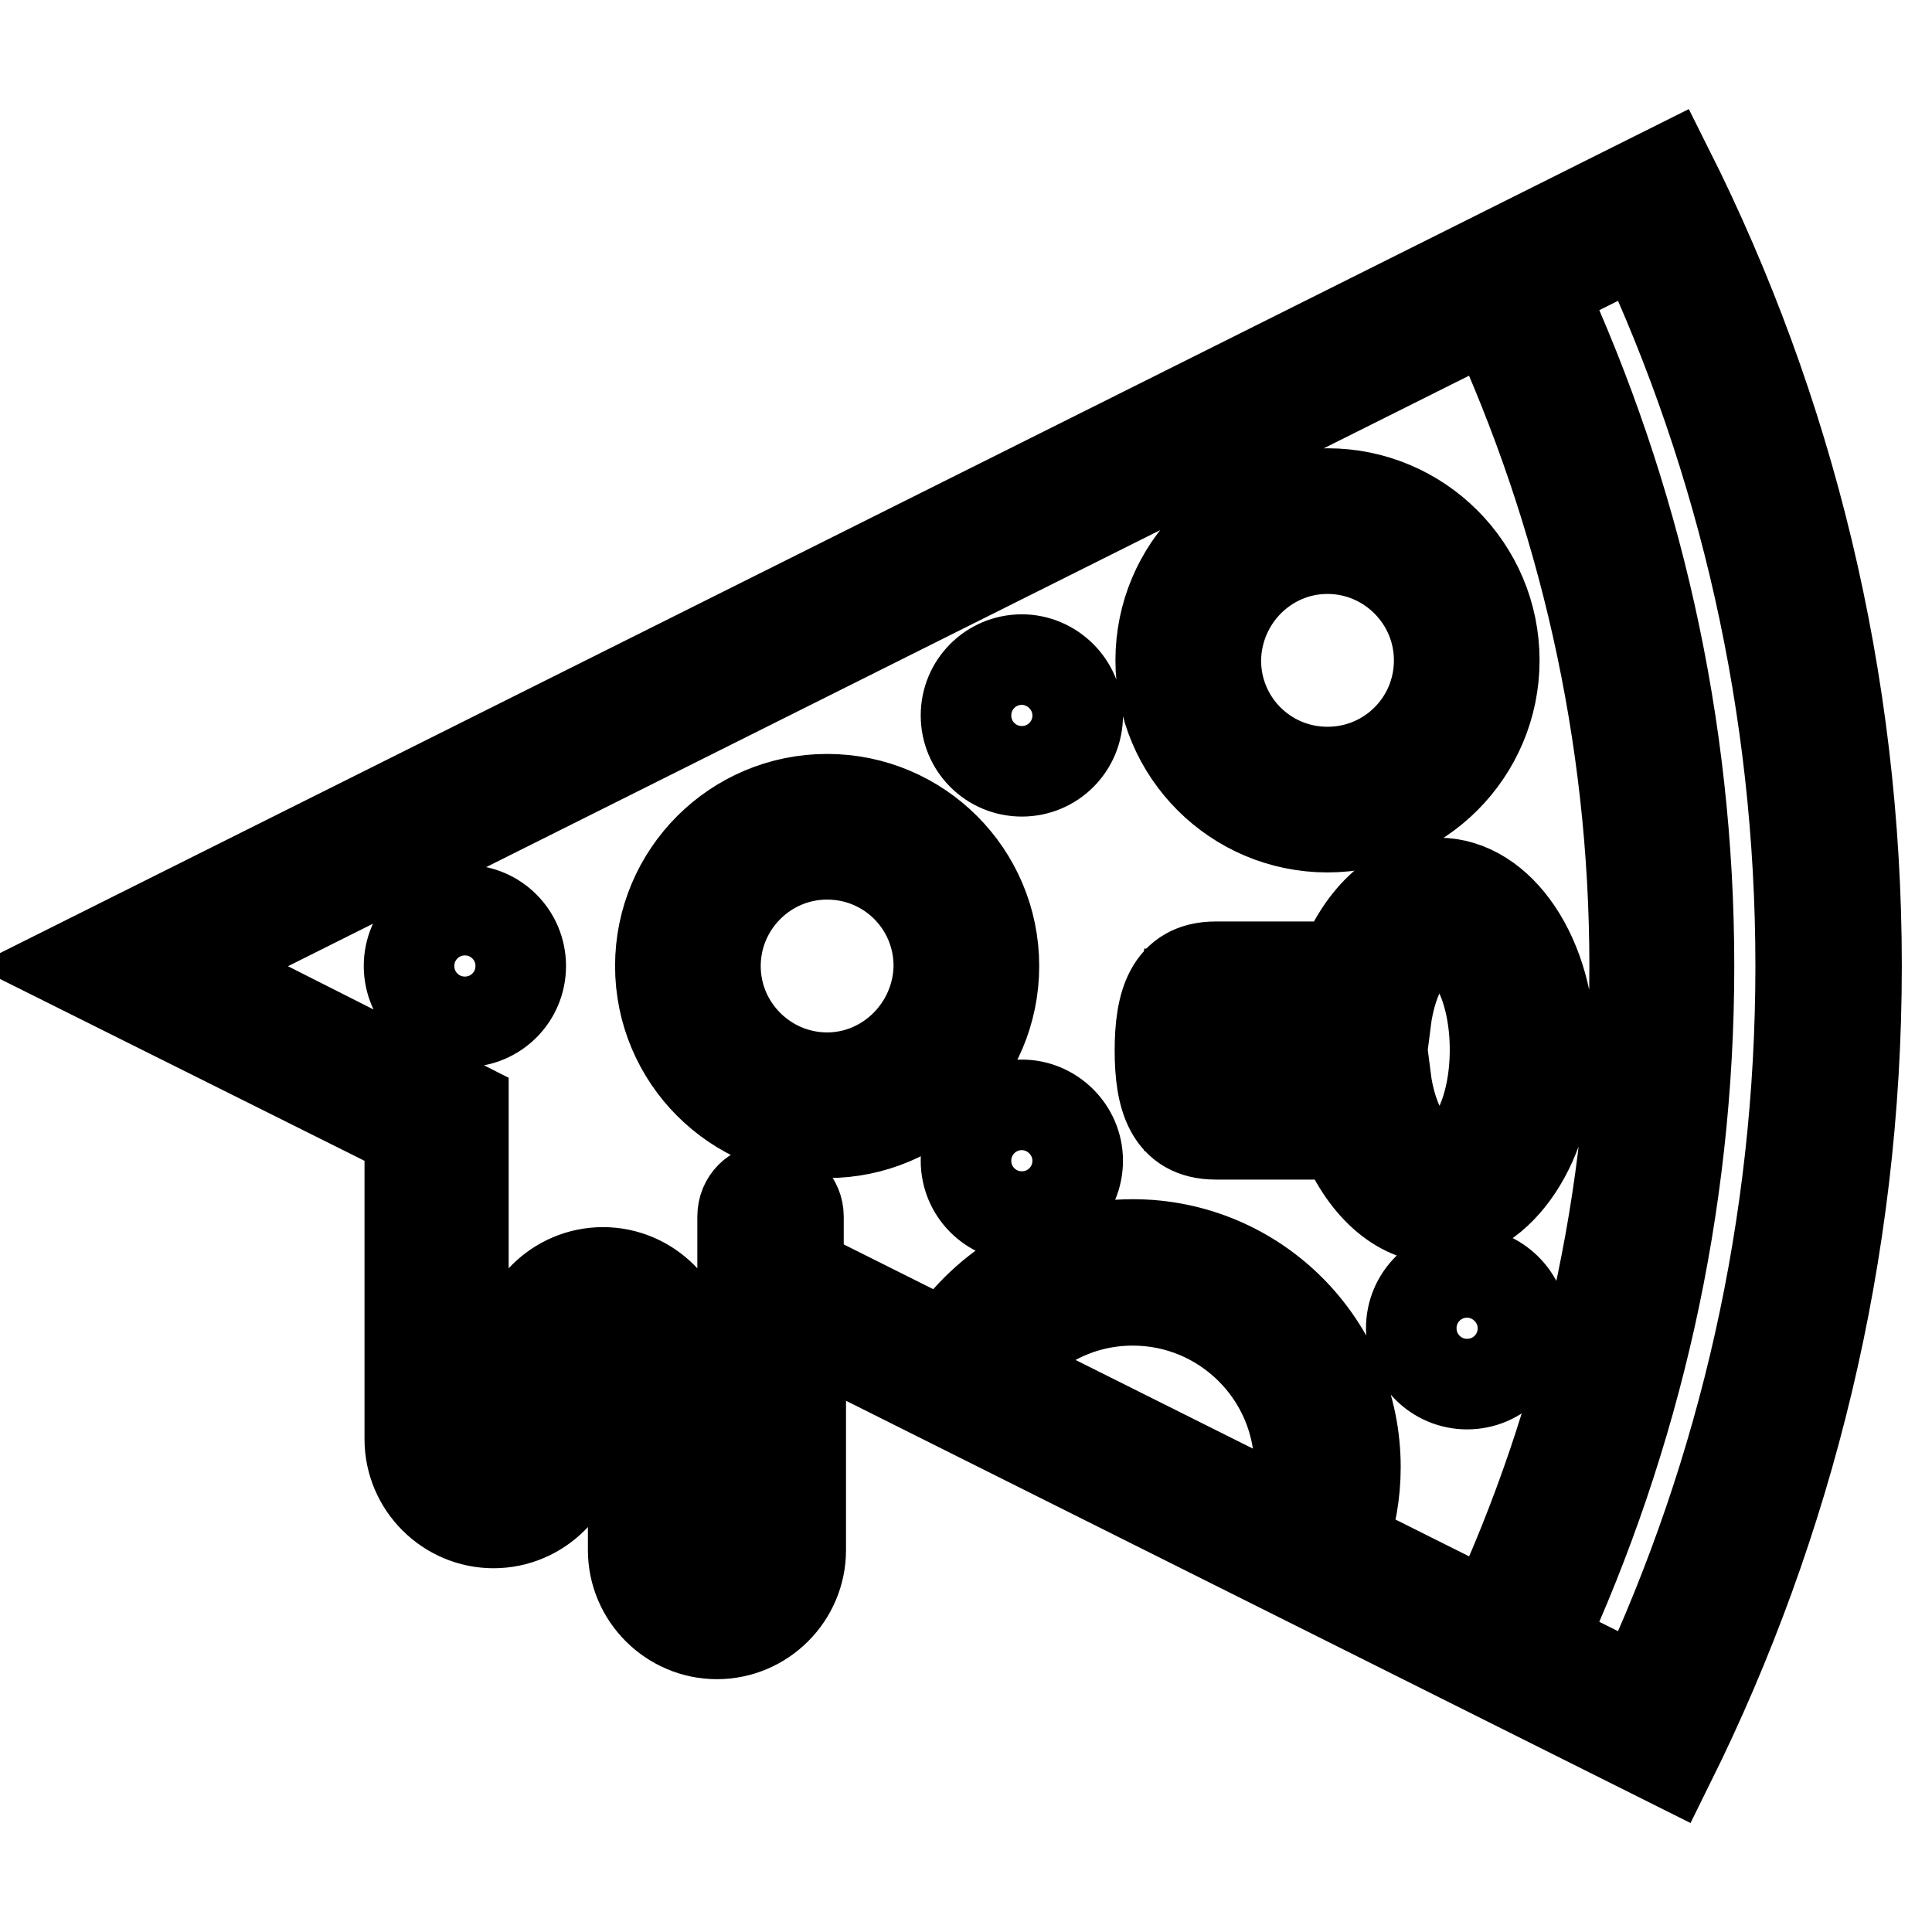 <?xml version="1.0" encoding="utf-8"?>
<!-- Svg Vector Icons : http://www.onlinewebfonts.com/icon -->
<!DOCTYPE svg PUBLIC "-//W3C//DTD SVG 1.1//EN" "http://www.w3.org/Graphics/SVG/1.1/DTD/svg11.dtd">
<svg version="1.1" xmlns="http://www.w3.org/2000/svg" xmlns:xlink="http://www.w3.org/1999/xlink" x="0px" y="0px" viewBox="0 0 256 256" enable-background="new 0 0 256 256" xml:space="preserve">
<g><g><path stroke-width="12" fill-opacity="0" stroke="#000000"  d="M220.2,28.4L21.1,128l36.9,18.4v44.3c0,4.1,3.3,7.4,7.4,7.4c4.1,0,7.4-3.3,7.4-7.4v-11.1c0-4.1,3.3-7.4,7.4-7.4s7.4,3.3,7.4,7.4v25.8c0,4.1,3.3,7.4,7.4,7.4c4.1,0,7.4-3.3,7.4-7.4v-36.9l118,59c0,0,22.1-50.6,22.1-99.6C242.3,79.2,220.2,28.4,220.2,28.4z"/><path stroke-width="12" fill-opacity="0" stroke="#000000"  d="M220.2,28.4l-19.7,9.8c12.5,26.3,19.7,58.9,19.7,89.7c0,30.9-7.1,63.4-19.7,89.7l19.7,9.8c0,0,22.1-50.6,22.1-99.6C242.3,79.2,220.2,28.4,220.2,28.4z"/><path stroke-width="12" fill-opacity="0" stroke="#000000"  d="M190.7,120.6c-4.5,0-8.4,4.6-10.1,11.1h-23v14.8h23c1.7,6.5,5.6,11.1,10.1,11.1c6.1,0,11.1-8.3,11.1-18.4C201.8,128.9,196.8,120.6,190.7,120.6z"/><path stroke-width="12" fill-opacity="0" stroke="#000000"  d="M109.6,109.6c-10.2,0-18.4,8.3-18.4,18.4s8.3,18.4,18.4,18.4c10.2,0,18.4-8.3,18.4-18.4S119.7,109.6,109.6,109.6z M175.9,69c-10.2,0-18.4,8.3-18.4,18.4c0,10.2,8.3,18.4,18.4,18.4c10.2,0,18.4-8.3,18.4-18.4C194.4,77.3,186.1,69,175.9,69z M150.1,168.6c-10.2,0-18.9,5.9-23.1,14.5l45.4,24.1c2.1-3.8,3.5-8,3.5-12.7C175.9,180.1,164.4,168.6,150.1,168.6z"/><path stroke-width="12" fill-opacity="0" stroke="#000000"  d="M61.6,120.6c-4.1,0-7.4,3.3-7.4,7.4c0,4.1,3.3,7.4,7.4,7.4c4.1,0,7.4-3.3,7.4-7.4C69,123.9,65.7,120.6,61.6,120.6z M221.1,22.5L10,128l44.3,22.1v40.6c0,6.1,5,11.1,11.1,11.1s11.1-5,11.1-11.1v-11.1c0-2,1.6-3.7,3.7-3.7c2,0,3.7,1.6,3.7,3.7v25.8c0,6.1,5,11.1,11.1,11.1c6.1,0,11.1-5,11.1-11.1v-29.5l115.2,57.6C237,201.8,246,166,246,128C246,90,237,54.2,221.1,22.5z M171.1,201.2l-39-19.5c4-5.7,10.5-9.4,18-9.4c12.2,0,22.1,9.9,22.1,22.1C172.3,196.8,171.8,199,171.1,201.2z M177.8,204.5c1.2-3.2,1.8-6.6,1.8-10.1c0-16.3-13.2-29.5-29.5-29.5c-10.4,0-19.4,5.4-24.7,13.5l-19.6-9.8v-7.4c0-2-1.6-3.7-3.7-3.7s-3.7,1.6-3.7,3.7v3.7v7.4v33.2c0,2-1.6,3.7-3.7,3.7c-2,0-3.7-1.7-3.7-3.7v-25.8c0-6.1-5-11.1-11.1-11.1c-6.1,0-11.1,5-11.1,11.1v11.1c0,2-1.6,3.7-3.7,3.7c-2,0-3.7-1.7-3.7-3.7v-36.9v-7.4L24.8,128l172.8-86.4c12.1,26.3,19,55.5,19,86.4c0,30.8-6.8,60.1-19,86.4L177.8,204.5z M217.3,224.3l-13.2-6.6c12.6-27.3,19.7-57.7,19.7-89.7c0-32.1-7.1-62.4-19.7-89.7l13.2-6.6C231,61,238.6,93.6,238.6,128C238.6,162.4,231,195,217.3,224.3z M109.6,105.9c-12.2,0-22.1,9.9-22.1,22.1c0,12.2,9.9,22.1,22.1,22.1c12.2,0,22.1-9.9,22.1-22.1C131.7,115.8,121.8,105.9,109.6,105.9z M109.6,142.8c-8.1,0-14.8-6.6-14.8-14.8c0-8.1,6.6-14.8,14.8-14.8c8.2,0,14.8,6.6,14.8,14.8C124.3,136.1,117.7,142.8,109.6,142.8z M175.9,109.6c12.2,0,22.1-9.9,22.1-22.1c0-12.2-9.9-22.1-22.1-22.1c-12.2,0-22.1,9.9-22.1,22.1C153.8,99.7,163.7,109.6,175.9,109.6z M175.9,72.7c8.1,0,14.8,6.6,14.8,14.8c0,8.2-6.6,14.8-14.8,14.8c-8.2,0-14.8-6.6-14.8-14.8C161.2,79.3,167.8,72.7,175.9,72.7z M194.4,168.6c-4.1,0-7.4,3.3-7.4,7.4c0,4.1,3.3,7.4,7.4,7.4s7.4-3.3,7.4-7.4C201.8,171.9,198.4,168.6,194.4,168.6z M205.4,139.1c0-12.2-6.6-22.1-14.8-22.1c-5.4,0-10.1,4.5-12.7,11.1h-16.8c-6.1,0-7.4,5-7.4,11.1c0,6.1,1.3,11.1,7.4,11.1H178c2.6,6.6,7.3,11.1,12.7,11.1C198.8,161.2,205.4,151.3,205.4,139.1z M183.6,142.8h-18.7c-2,0-3.7-1.7-3.7-3.7c0-2,1.6-3.7,3.7-3.7h18.7c0.8-6.4,3.7-11.1,7.1-11.1c4.1,0,7.4,6.6,7.4,14.8c0,8.2-3.3,14.8-7.4,14.8C187.3,153.8,184.4,149.1,183.6,142.8z M135.4,87.4c-4.1,0-7.4,3.3-7.4,7.4s3.3,7.4,7.4,7.4c4.1,0,7.4-3.3,7.4-7.4C142.8,90.7,139.4,87.4,135.4,87.4z M135.4,146.4c-4.1,0-7.4,3.3-7.4,7.4c0,4.1,3.3,7.4,7.4,7.4c4.1,0,7.4-3.3,7.4-7.4C142.8,149.7,139.4,146.4,135.4,146.4z"/></g></g>
</svg>